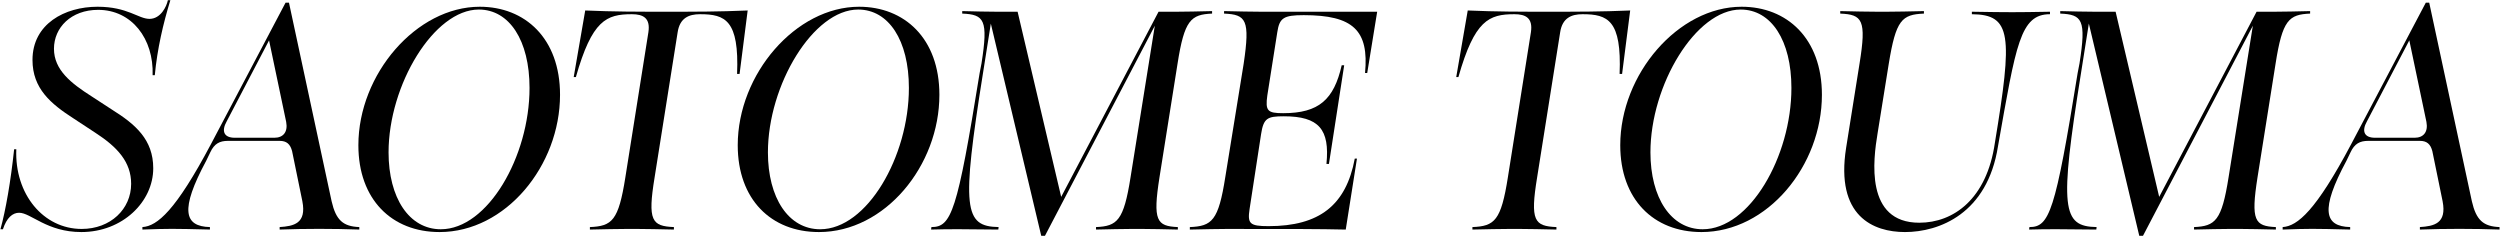 <svg xmlns="http://www.w3.org/2000/svg" viewBox="0 0 964 91">
    <path d="M7.37,82.04c-2.52,0-4.8,1.92-6.24,6.36H.17c2.04-7.32,3.96-18.48,5.28-30.84h.84c-.72,17.28,10.44,30.72,25.2,30.72,11.16,0,19.08-7.68,19.08-17.4,0-8.4-5.28-14.16-13.8-19.68l-8.4-5.52c-8.76-5.64-15.84-11.52-15.84-22.56,0-13.92,12.48-20.52,25.08-20.52,11.64,0,15.72,4.68,20.04,4.68s6.6-4.8,7.08-7.2h.96c-2.76,9-5.04,18.72-6,28.92h-.84c.48-14.04-8.04-25.2-21-25.2-10.44,0-17.04,6.84-17.04,15s6.6,13.32,14.52,18.36l7.92,5.16c9,5.64,15.84,11.52,15.84,22.56,0,12.96-11.88,24.6-27.72,24.6-13.32,0-19.44-7.44-24-7.44Z"/>
    <path d="M81.31,55.64L110.11,1.04h1.32l16.44,76.56c1.68,7.32,4.44,9.72,10.68,9.96v.96c-9.96-.36-21.12-.36-30.72,0v-.96c5.4-.36,10.44-1.32,8.76-9.96l-3.96-19.32c-.72-2.76-2.16-3.96-4.8-3.96h-19.92c-3.24,0-5.28,1.08-6.84,4.44l-1.56,3.24c-10.2,18.96-8.52,25.32,1.44,25.56v.96c-14.4-.36-15.96-.36-26.04,0v-.96c5.76-.36,12.84-6.36,26.4-31.92ZM90.55,53.12h15.24c3.48,0,5.28-2.28,4.56-6.12l-6.6-31.44-16.32,31.2c-2.16,3.84-1.08,6.36,3.12,6.36Z"/>
    <path d="M138.19,56c0-27.48,22.44-53.4,46.8-53.4,17.4,0,30.96,12.12,30.96,33.96,0,27.36-21,52.92-46.44,52.92-18.48,0-31.32-12.6-31.32-33.48ZM169.99,88.4c18,0,34.2-27.96,34.2-54.48,0-18.36-7.8-30.24-19.56-30.24-17.28,0-34.8,29.04-34.8,55.08,0,17.52,7.92,29.64,20.16,29.64Z"/>
    <path d="M241.14,68.36l8.88-55.92c.84-5.52-2.04-6.96-6.36-6.96-9.84,0-15.36,2.28-21.6,24.24h-.84l4.44-25.68c11.16.48,20.04.48,31.32.48s20.04,0,31.32-.48l-3.12,24.48h-.96c.84-20.76-4.56-23.04-14.28-23.04-4.32,0-7.8,1.44-8.64,6.96l-8.88,55.92c-2.76,16.8-1.08,18.84,7.44,19.2v.96c-4.68-.12-11.4-.24-14.04-.24h-4.32c-2.64,0-9.36.12-14.04.24v-.96c8.52-.36,11.04-2.4,13.68-19.2Z"/>
    <path d="M284.47,56c0-27.48,22.44-53.4,46.8-53.4,17.4,0,30.96,12.12,30.96,33.96,0,27.36-21,52.92-46.44,52.92-18.48,0-31.32-12.6-31.32-33.48ZM316.27,88.4c18,0,34.2-27.96,34.2-54.48,0-18.36-7.8-30.24-19.56-30.24-17.28,0-34.8,29.04-34.8,55.08,0,17.52,7.92,29.64,20.16,29.64Z"/>
    <path d="M382.07,9.08l-3,18.96c-8.4,52.56-7.32,59.28,6,59.52l-.12.96c-13.68-.12-17.76-.24-25.92,0l.12-.96c7.68,0,9.96-5.64,18.6-59.4l.72-3.72c2.64-16.8,1.08-18.84-7.44-19.2v-.96c4.2.12,10.2.24,12.96.24h8.4l16.8,71.4L446.74,4.52h7.2c2.52,0,9-.12,13.44-.24v.96c-8.16.36-10.68,2.4-13.32,19.32l-6.96,43.8c-2.64,16.8-1.08,18.84,7.08,19.2v.96c-4.44-.12-10.92-.24-13.44-.24h-4.68c-2.4,0-9,.12-13.44.24v-.96c8.16-.36,10.68-2.4,13.32-19.2l9.36-58.44-42.36,81h-1.44l-19.44-81.84Z"/>
    <path d="M472.48,68.24l7.08-43.68c2.52-16.92.96-18.96-7.56-19.32v-.96c4.68.12,11.4.24,14.04.24h45l-3.84,23.64h-.84c1.56-16.44-4.56-22.32-23.64-22.32-7.8,0-9.36,1.08-10.2,6.6l-3.84,24.36c-.84,6,.12,6.84,6.12,6.84,13.8,0,19.56-5.28,22.56-18.48h.96l-5.88,38.04h-.96c1.32-13.32-2.88-18.36-16.44-18.36-6.36,0-7.8.72-8.76,6.84l-4.44,28.92c-.84,5.64,0,6.6,7.32,6.6,19.56,0,29.88-8.04,33.24-26.04h.84l-4.32,27.36c-10.68-.24-19.08-.24-46.08-.24-2.64,0-9.36.12-14.04.24v-.96c8.52-.36,11.04-2.4,13.68-19.32Z"/>
    <path d="M581.44,68.36l8.88-55.92c.84-5.52-2.04-6.96-6.36-6.96-9.84,0-15.36,2.28-21.6,24.24h-.84l4.44-25.68c11.16.48,20.04.48,31.32.48s20.04,0,31.32-.48l-3.12,24.48h-.96c.84-20.76-4.56-23.04-14.28-23.04-4.32,0-7.8,1.44-8.64,6.96l-8.88,55.92c-2.76,16.8-1.08,18.84,7.44,19.2v.96c-4.68-.12-11.4-.24-14.04-.24h-4.32c-2.64,0-9.36.12-14.04.24v-.96c8.52-.36,11.04-2.4,13.68-19.2Z"/>
    <path d="M624.77,56c0-27.48,22.44-53.4,46.8-53.4,17.4,0,30.96,12.12,30.96,33.96,0,27.36-21,52.92-46.44,52.92-18.48,0-31.32-12.6-31.32-33.48ZM656.57,88.4c18,0,34.2-27.96,34.2-54.48,0-18.36-7.8-30.24-19.56-30.24-17.28,0-34.8,29.04-34.8,55.08,0,17.52,7.92,29.64,20.16,29.64Z"/>
    <path d="M711.87,56.96l5.16-32.4c2.76-16.92,1.08-18.96-7.44-19.32v-.96c4.68.12,11.4.24,14.04.24h4.2c2.64,0,9.36-.12,14.04-.24v.96c-8.52.36-10.8,2.4-13.56,19.32l-4.32,26.88c-1.68,10.08-4.92,34.44,16.08,34.44,13.2,0,26.04-9.12,29.16-30.84,6.84-41.4,6.48-49.44-8.88-49.56v-.96c14.88.24,16.56.24,30.12,0v.96c-11.52,0-13.08,11.64-20.04,50.88-4.08,26.04-22.68,33.12-35.88,33.12-12.12,0-26.88-6-22.68-32.52Z"/>
    <path d="M805.46,9.08l-3,18.96c-8.4,52.56-7.32,59.28,6,59.52l-.12.96c-13.68-.12-17.76-.24-25.92,0l.12-.96c7.68,0,9.96-5.64,18.6-59.4l.72-3.72c2.64-16.8,1.08-18.84-7.44-19.2v-.96c4.2.12,10.2.24,12.96.24h8.4l16.8,71.4,37.56-71.4h7.2c2.52,0,9-.12,13.44-.24v.96c-8.16.36-10.68,2.4-13.32,19.32l-6.96,43.8c-2.64,16.8-1.08,18.84,7.08,19.2v.96c-4.44-.12-10.92-.24-13.44-.24h-4.68c-2.4,0-9,.12-13.44.24v-.96c8.16-.36,10.68-2.4,13.32-19.2l9.36-58.44-42.36,81h-1.44l-19.44-81.84Z"/>
    <path d="M906.59,55.64l28.8-54.6h1.32l16.44,76.56c1.68,7.32,4.44,9.72,10.68,9.96v.96c-9.96-.36-21.12-.36-30.72,0v-.96c5.4-.36,10.44-1.32,8.76-9.96l-3.96-19.32c-.72-2.76-2.16-3.96-4.8-3.96h-19.92c-3.24,0-5.28,1.08-6.84,4.44l-1.56,3.24c-10.2,18.96-8.52,25.32,1.44,25.56v.96c-14.4-.36-15.96-.36-26.04,0v-.96c5.76-.36,12.84-6.36,26.4-31.92ZM915.83,53.12h15.24c3.48,0,5.28-2.28,4.56-6.12l-6.6-31.44-16.32,31.2c-2.16,3.84-1.08,6.36,3.12,6.36Z"/>
</svg>
